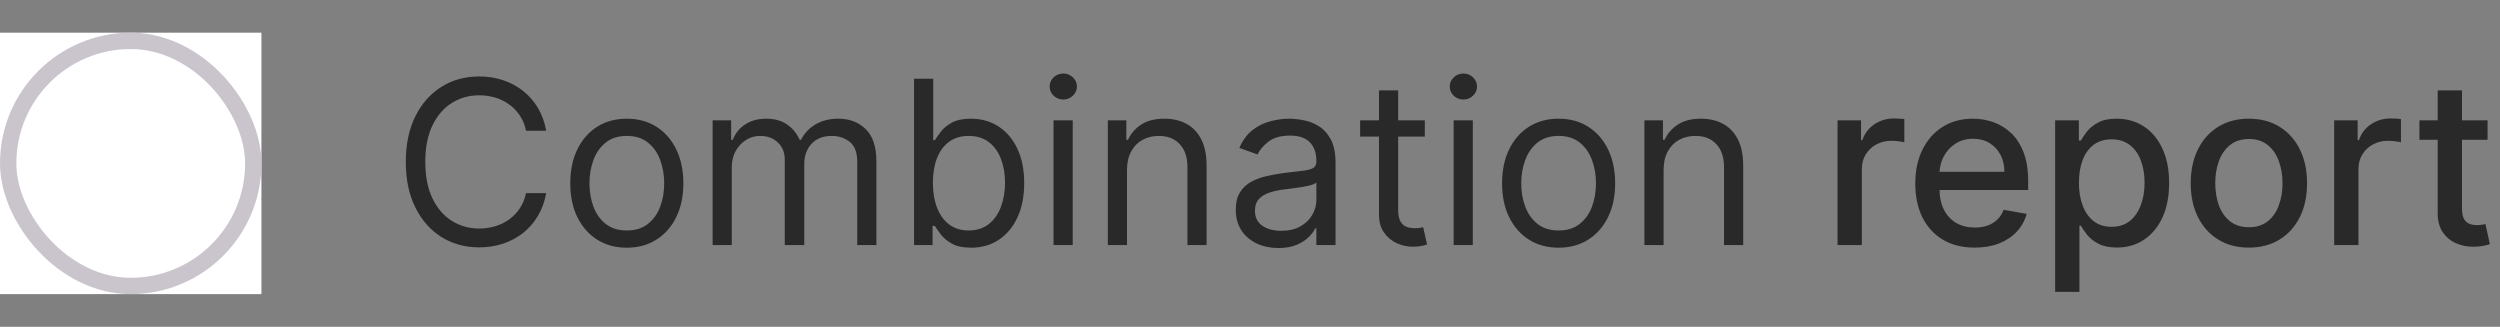 <svg width="153" height="20" viewBox="0 0 153 20" fill="none" xmlns="http://www.w3.org/2000/svg">
<rect x="0" y="0" width="153" height="20" fill="#808080" stroke="none"/>
<rect width="16" height="16" transform="translate(0 2)" fill="white"/>
<rect x="0.5" y="2.5" width="15" height="15" rx="7.5" fill="white"/>
<rect x="0.5" y="2.5" width="15" height="15" rx="7.5" stroke="#CAC5CD"/>
<path d="M33.426 8H32.193C32.12 7.645 31.993 7.334 31.81 7.065C31.631 6.797 31.413 6.572 31.154 6.389C30.899 6.204 30.616 6.064 30.304 5.972C29.992 5.879 29.668 5.832 29.329 5.832C28.713 5.832 28.155 5.988 27.654 6.3C27.157 6.611 26.761 7.07 26.466 7.677C26.174 8.283 26.028 9.027 26.028 9.909C26.028 10.791 26.174 11.535 26.466 12.141C26.761 12.748 27.157 13.207 27.654 13.518C28.155 13.83 28.713 13.986 29.329 13.986C29.668 13.986 29.992 13.939 30.304 13.847C30.616 13.754 30.899 13.616 31.154 13.434C31.413 13.248 31.631 13.021 31.81 12.753C31.993 12.481 32.12 12.169 32.193 11.818H33.426C33.333 12.338 33.164 12.804 32.919 13.215C32.674 13.626 32.369 13.976 32.004 14.264C31.64 14.549 31.23 14.766 30.776 14.915C30.326 15.065 29.843 15.139 29.329 15.139C28.461 15.139 27.689 14.927 27.013 14.503C26.337 14.079 25.805 13.475 25.417 12.693C25.029 11.911 24.835 10.983 24.835 9.909C24.835 8.835 25.029 7.907 25.417 7.125C25.805 6.343 26.337 5.74 27.013 5.315C27.689 4.891 28.461 4.679 29.329 4.679C29.843 4.679 30.326 4.754 30.776 4.903C31.23 5.052 31.64 5.271 32.004 5.559C32.369 5.844 32.674 6.192 32.919 6.603C33.164 7.011 33.333 7.476 33.426 8ZM38.362 15.159C37.672 15.159 37.067 14.995 36.547 14.667C36.03 14.339 35.626 13.88 35.334 13.29C35.046 12.7 34.901 12.01 34.901 11.222C34.901 10.426 35.046 9.732 35.334 9.138C35.626 8.545 36.03 8.085 36.547 7.756C37.067 7.428 37.672 7.264 38.362 7.264C39.051 7.264 39.654 7.428 40.171 7.756C40.692 8.085 41.096 8.545 41.384 9.138C41.676 9.732 41.822 10.426 41.822 11.222C41.822 12.01 41.676 12.7 41.384 13.29C41.096 13.88 40.692 14.339 40.171 14.667C39.654 14.995 39.051 15.159 38.362 15.159ZM38.362 14.105C38.885 14.105 39.316 13.971 39.654 13.702C39.992 13.434 40.243 13.081 40.405 12.643C40.567 12.206 40.649 11.732 40.649 11.222C40.649 10.711 40.567 10.236 40.405 9.795C40.243 9.354 39.992 8.998 39.654 8.726C39.316 8.454 38.885 8.318 38.362 8.318C37.838 8.318 37.407 8.454 37.069 8.726C36.731 8.998 36.481 9.354 36.318 9.795C36.156 10.236 36.075 10.711 36.075 11.222C36.075 11.732 36.156 12.206 36.318 12.643C36.481 13.081 36.731 13.434 37.069 13.702C37.407 13.971 37.838 14.105 38.362 14.105ZM43.613 15V7.364H44.746V8.557H44.846C45.005 8.149 45.262 7.833 45.617 7.607C45.971 7.379 46.397 7.264 46.894 7.264C47.398 7.264 47.817 7.379 48.152 7.607C48.49 7.833 48.754 8.149 48.943 8.557H49.022C49.218 8.162 49.511 7.849 49.902 7.617C50.293 7.382 50.762 7.264 51.309 7.264C51.992 7.264 52.55 7.478 52.984 7.906C53.419 8.33 53.636 8.991 53.636 9.889V15H52.462V9.889C52.462 9.326 52.308 8.923 52 8.681C51.692 8.439 51.329 8.318 50.911 8.318C50.374 8.318 49.958 8.481 49.663 8.805C49.368 9.127 49.221 9.535 49.221 10.028V15H48.028V9.77C48.028 9.336 47.887 8.986 47.605 8.721C47.323 8.452 46.961 8.318 46.516 8.318C46.211 8.318 45.926 8.399 45.661 8.562C45.399 8.724 45.187 8.95 45.025 9.238C44.866 9.523 44.786 9.853 44.786 10.227V15H43.613ZM55.94 15V4.818H57.113V8.577H57.213C57.299 8.444 57.418 8.275 57.571 8.07C57.726 7.861 57.949 7.675 58.237 7.513C58.529 7.347 58.923 7.264 59.42 7.264C60.063 7.264 60.63 7.425 61.12 7.746C61.611 8.068 61.994 8.524 62.269 9.114C62.544 9.704 62.681 10.4 62.681 11.202C62.681 12.01 62.544 12.711 62.269 13.305C61.994 13.895 61.613 14.352 61.125 14.677C60.638 14.998 60.076 15.159 59.44 15.159C58.95 15.159 58.557 15.078 58.262 14.915C57.967 14.75 57.74 14.562 57.581 14.354C57.422 14.142 57.299 13.966 57.213 13.827H57.074V15H55.94ZM57.093 11.182C57.093 11.758 57.178 12.267 57.347 12.708C57.516 13.146 57.763 13.489 58.088 13.737C58.413 13.982 58.81 14.105 59.281 14.105C59.771 14.105 60.181 13.976 60.509 13.717C60.84 13.456 61.089 13.104 61.255 12.663C61.424 12.219 61.508 11.725 61.508 11.182C61.508 10.645 61.425 10.161 61.26 9.73C61.097 9.296 60.85 8.953 60.519 8.701C60.191 8.446 59.778 8.318 59.281 8.318C58.804 8.318 58.403 8.439 58.078 8.681C57.753 8.92 57.508 9.255 57.342 9.685C57.176 10.113 57.093 10.612 57.093 11.182ZM64.476 15V7.364H65.65V15H64.476ZM65.073 6.091C64.844 6.091 64.647 6.013 64.481 5.857C64.319 5.701 64.238 5.514 64.238 5.295C64.238 5.077 64.319 4.889 64.481 4.734C64.647 4.578 64.844 4.5 65.073 4.5C65.302 4.5 65.497 4.578 65.659 4.734C65.825 4.889 65.908 5.077 65.908 5.295C65.908 5.514 65.825 5.701 65.659 5.857C65.497 6.013 65.302 6.091 65.073 6.091ZM68.972 10.406V15H67.799V7.364H68.932V8.557H69.031C69.21 8.169 69.482 7.857 69.847 7.622C70.211 7.384 70.682 7.264 71.259 7.264C71.776 7.264 72.228 7.37 72.616 7.582C73.004 7.791 73.305 8.109 73.521 8.537C73.736 8.961 73.844 9.498 73.844 10.148V15H72.671V10.227C72.671 9.627 72.515 9.16 72.203 8.825C71.892 8.487 71.464 8.318 70.921 8.318C70.546 8.318 70.211 8.399 69.916 8.562C69.625 8.724 69.394 8.961 69.225 9.273C69.056 9.584 68.972 9.962 68.972 10.406ZM78.235 15.179C77.751 15.179 77.312 15.088 76.918 14.905C76.523 14.72 76.21 14.453 75.978 14.105C75.746 13.754 75.63 13.329 75.63 12.832C75.63 12.395 75.716 12.04 75.888 11.768C76.061 11.493 76.291 11.278 76.579 11.122C76.868 10.966 77.186 10.85 77.534 10.774C77.885 10.695 78.238 10.632 78.593 10.585C79.057 10.526 79.433 10.481 79.722 10.451C80.013 10.418 80.225 10.363 80.358 10.287C80.494 10.211 80.562 10.078 80.562 9.889V9.849C80.562 9.359 80.428 8.978 80.159 8.706C79.894 8.434 79.491 8.298 78.951 8.298C78.391 8.298 77.952 8.421 77.633 8.666C77.315 8.911 77.092 9.173 76.962 9.452L75.849 9.054C76.048 8.59 76.313 8.229 76.644 7.97C76.979 7.708 77.344 7.526 77.738 7.423C78.136 7.317 78.527 7.264 78.911 7.264C79.156 7.264 79.438 7.294 79.756 7.354C80.078 7.41 80.388 7.528 80.686 7.707C80.988 7.886 81.238 8.156 81.437 8.517C81.636 8.878 81.735 9.362 81.735 9.969V15H80.562V13.966H80.502C80.423 14.132 80.29 14.309 80.104 14.498C79.919 14.687 79.672 14.848 79.364 14.98C79.055 15.113 78.679 15.179 78.235 15.179ZM78.414 14.125C78.878 14.125 79.269 14.034 79.587 13.852C79.909 13.669 80.151 13.434 80.313 13.146C80.479 12.857 80.562 12.554 80.562 12.236V11.162C80.512 11.222 80.403 11.276 80.234 11.326C80.068 11.372 79.876 11.414 79.657 11.45C79.442 11.483 79.231 11.513 79.026 11.54C78.823 11.563 78.659 11.583 78.533 11.599C78.228 11.639 77.943 11.704 77.678 11.793C77.416 11.88 77.204 12.01 77.042 12.186C76.883 12.358 76.803 12.594 76.803 12.892C76.803 13.3 76.954 13.608 77.256 13.817C77.561 14.022 77.947 14.125 78.414 14.125ZM87.198 7.364V8.358H83.24V7.364H87.198ZM84.394 5.534H85.567V12.812C85.567 13.144 85.615 13.393 85.711 13.558C85.811 13.721 85.936 13.83 86.089 13.886C86.245 13.939 86.409 13.966 86.581 13.966C86.71 13.966 86.817 13.959 86.899 13.946C86.982 13.93 87.049 13.916 87.098 13.906L87.337 14.96C87.257 14.99 87.146 15.02 87.004 15.05C86.861 15.083 86.681 15.099 86.462 15.099C86.13 15.099 85.806 15.028 85.487 14.886C85.172 14.743 84.911 14.526 84.702 14.234C84.496 13.943 84.394 13.575 84.394 13.131V5.534ZM88.963 15V7.364H90.136V15H88.963ZM89.559 6.091C89.33 6.091 89.133 6.013 88.968 5.857C88.805 5.701 88.724 5.514 88.724 5.295C88.724 5.077 88.805 4.889 88.968 4.734C89.133 4.578 89.33 4.5 89.559 4.5C89.788 4.5 89.983 4.578 90.146 4.734C90.311 4.889 90.394 5.077 90.394 5.295C90.394 5.514 90.311 5.701 90.146 5.857C89.983 6.013 89.788 6.091 89.559 6.091ZM95.387 15.159C94.698 15.159 94.093 14.995 93.572 14.667C93.055 14.339 92.651 13.88 92.359 13.29C92.071 12.7 91.927 12.01 91.927 11.222C91.927 10.426 92.071 9.732 92.359 9.138C92.651 8.545 93.055 8.085 93.572 7.756C94.093 7.428 94.698 7.264 95.387 7.264C96.076 7.264 96.68 7.428 97.197 7.756C97.717 8.085 98.121 8.545 98.41 9.138C98.701 9.732 98.847 10.426 98.847 11.222C98.847 12.01 98.701 12.7 98.41 13.29C98.121 13.88 97.717 14.339 97.197 14.667C96.68 14.995 96.076 15.159 95.387 15.159ZM95.387 14.105C95.911 14.105 96.342 13.971 96.68 13.702C97.018 13.434 97.268 13.081 97.43 12.643C97.593 12.206 97.674 11.732 97.674 11.222C97.674 10.711 97.593 10.236 97.43 9.795C97.268 9.354 97.018 8.998 96.68 8.726C96.342 8.454 95.911 8.318 95.387 8.318C94.863 8.318 94.433 8.454 94.094 8.726C93.756 8.998 93.506 9.354 93.344 9.795C93.181 10.236 93.1 10.711 93.1 11.222C93.1 11.732 93.181 12.206 93.344 12.643C93.506 13.081 93.756 13.434 94.094 13.702C94.433 13.971 94.863 14.105 95.387 14.105ZM101.812 10.406V15H100.638V7.364H101.772V8.557H101.871C102.05 8.169 102.322 7.857 102.687 7.622C103.051 7.384 103.522 7.264 104.099 7.264C104.616 7.264 105.068 7.37 105.456 7.582C105.844 7.791 106.145 8.109 106.361 8.537C106.576 8.961 106.684 9.498 106.684 10.148V15H105.51V10.227C105.51 9.627 105.355 9.16 105.043 8.825C104.732 8.487 104.304 8.318 103.76 8.318C103.386 8.318 103.051 8.399 102.756 8.562C102.465 8.724 102.234 8.961 102.065 9.273C101.896 9.584 101.812 9.962 101.812 10.406ZM112.458 15V7.364H113.895V8.577H113.975C114.114 8.166 114.359 7.843 114.71 7.607C115.065 7.369 115.466 7.249 115.914 7.249C116.006 7.249 116.116 7.253 116.242 7.259C116.371 7.266 116.472 7.274 116.545 7.284V8.706C116.485 8.689 116.379 8.671 116.227 8.651C116.074 8.628 115.922 8.616 115.769 8.616C115.418 8.616 115.105 8.691 114.83 8.84C114.558 8.986 114.343 9.19 114.183 9.452C114.024 9.71 113.945 10.005 113.945 10.337V15H112.458ZM120.849 15.154C120.097 15.154 119.449 14.993 118.905 14.672C118.365 14.347 117.947 13.891 117.652 13.305C117.361 12.715 117.215 12.024 117.215 11.232C117.215 10.449 117.361 9.76 117.652 9.163C117.947 8.567 118.358 8.101 118.885 7.766C119.416 7.432 120.035 7.264 120.745 7.264C121.176 7.264 121.593 7.335 121.998 7.478C122.402 7.62 122.765 7.844 123.086 8.149C123.408 8.454 123.661 8.85 123.847 9.337C124.033 9.821 124.125 10.41 124.125 11.102V11.629H118.055V10.516H122.669C122.669 10.124 122.589 9.778 122.43 9.477C122.271 9.172 122.047 8.931 121.759 8.756C121.474 8.58 121.139 8.492 120.755 8.492C120.337 8.492 119.972 8.595 119.661 8.8C119.353 9.003 119.114 9.268 118.945 9.596C118.779 9.921 118.696 10.274 118.696 10.655V11.525C118.696 12.035 118.786 12.47 118.965 12.827C119.147 13.185 119.401 13.459 119.725 13.648C120.05 13.833 120.43 13.926 120.864 13.926C121.146 13.926 121.403 13.886 121.635 13.807C121.867 13.724 122.067 13.601 122.236 13.439C122.405 13.277 122.534 13.076 122.624 12.837L124.031 13.091C123.918 13.505 123.716 13.868 123.424 14.18C123.136 14.488 122.773 14.728 122.336 14.901C121.901 15.07 121.406 15.154 120.849 15.154ZM125.775 17.864V7.364H127.226V8.602H127.351C127.437 8.442 127.561 8.259 127.724 8.05C127.886 7.841 128.111 7.659 128.4 7.503C128.688 7.344 129.069 7.264 129.543 7.264C130.16 7.264 130.71 7.42 131.194 7.732C131.678 8.043 132.057 8.492 132.332 9.079C132.611 9.665 132.75 10.371 132.75 11.197C132.75 12.022 132.612 12.73 132.337 13.32C132.062 13.906 131.684 14.359 131.204 14.677C130.723 14.992 130.175 15.149 129.558 15.149C129.094 15.149 128.715 15.071 128.42 14.915C128.128 14.76 127.899 14.577 127.733 14.369C127.568 14.16 127.44 13.974 127.351 13.812H127.261V17.864H125.775ZM127.231 11.182C127.231 11.719 127.309 12.189 127.465 12.594C127.621 12.998 127.846 13.315 128.141 13.543C128.436 13.769 128.797 13.881 129.225 13.881C129.669 13.881 130.04 13.764 130.339 13.528C130.637 13.29 130.862 12.967 131.015 12.559C131.171 12.151 131.248 11.692 131.248 11.182C131.248 10.678 131.172 10.226 131.02 9.825C130.871 9.424 130.645 9.107 130.344 8.875C130.045 8.643 129.672 8.527 129.225 8.527C128.794 8.527 128.43 8.638 128.131 8.86C127.836 9.082 127.613 9.392 127.46 9.79C127.308 10.188 127.231 10.652 127.231 11.182ZM137.632 15.154C136.916 15.154 136.291 14.99 135.758 14.662C135.224 14.334 134.81 13.875 134.515 13.285C134.22 12.695 134.072 12.005 134.072 11.217C134.072 10.425 134.22 9.732 134.515 9.138C134.81 8.545 135.224 8.085 135.758 7.756C136.291 7.428 136.916 7.264 137.632 7.264C138.348 7.264 138.973 7.428 139.506 7.756C140.04 8.085 140.454 8.545 140.749 9.138C141.044 9.732 141.192 10.425 141.192 11.217C141.192 12.005 141.044 12.695 140.749 13.285C140.454 13.875 140.04 14.334 139.506 14.662C138.973 14.99 138.348 15.154 137.632 15.154ZM137.637 13.906C138.101 13.906 138.485 13.784 138.79 13.538C139.095 13.293 139.321 12.967 139.466 12.559C139.616 12.151 139.69 11.702 139.69 11.212C139.69 10.724 139.616 10.277 139.466 9.869C139.321 9.458 139.095 9.129 138.79 8.88C138.485 8.631 138.101 8.507 137.637 8.507C137.17 8.507 136.782 8.631 136.474 8.88C136.169 9.129 135.942 9.458 135.792 9.869C135.647 10.277 135.574 10.724 135.574 11.212C135.574 11.702 135.647 12.151 135.792 12.559C135.942 12.967 136.169 13.293 136.474 13.538C136.782 13.784 137.17 13.906 137.637 13.906ZM142.851 15V7.364H144.288V8.577H144.367C144.506 8.166 144.752 7.843 145.103 7.607C145.458 7.369 145.859 7.249 146.306 7.249C146.399 7.249 146.508 7.253 146.634 7.259C146.763 7.266 146.865 7.274 146.938 7.284V8.706C146.878 8.689 146.772 8.671 146.619 8.651C146.467 8.628 146.314 8.616 146.162 8.616C145.811 8.616 145.497 8.691 145.222 8.84C144.951 8.986 144.735 9.19 144.576 9.452C144.417 9.71 144.337 10.005 144.337 10.337V15H142.851ZM152.24 7.364V8.557H148.069V7.364H152.24ZM149.187 5.534H150.674V12.758C150.674 13.046 150.717 13.263 150.803 13.409C150.889 13.552 151 13.649 151.136 13.702C151.275 13.752 151.426 13.777 151.588 13.777C151.708 13.777 151.812 13.769 151.902 13.752C151.991 13.736 152.061 13.722 152.11 13.712L152.379 14.94C152.293 14.973 152.17 15.007 152.011 15.04C151.852 15.076 151.653 15.096 151.414 15.099C151.023 15.106 150.659 15.037 150.321 14.891C149.983 14.745 149.709 14.519 149.5 14.214C149.292 13.91 149.187 13.527 149.187 13.066V5.534Z" fill="#292929"/>
</svg>

